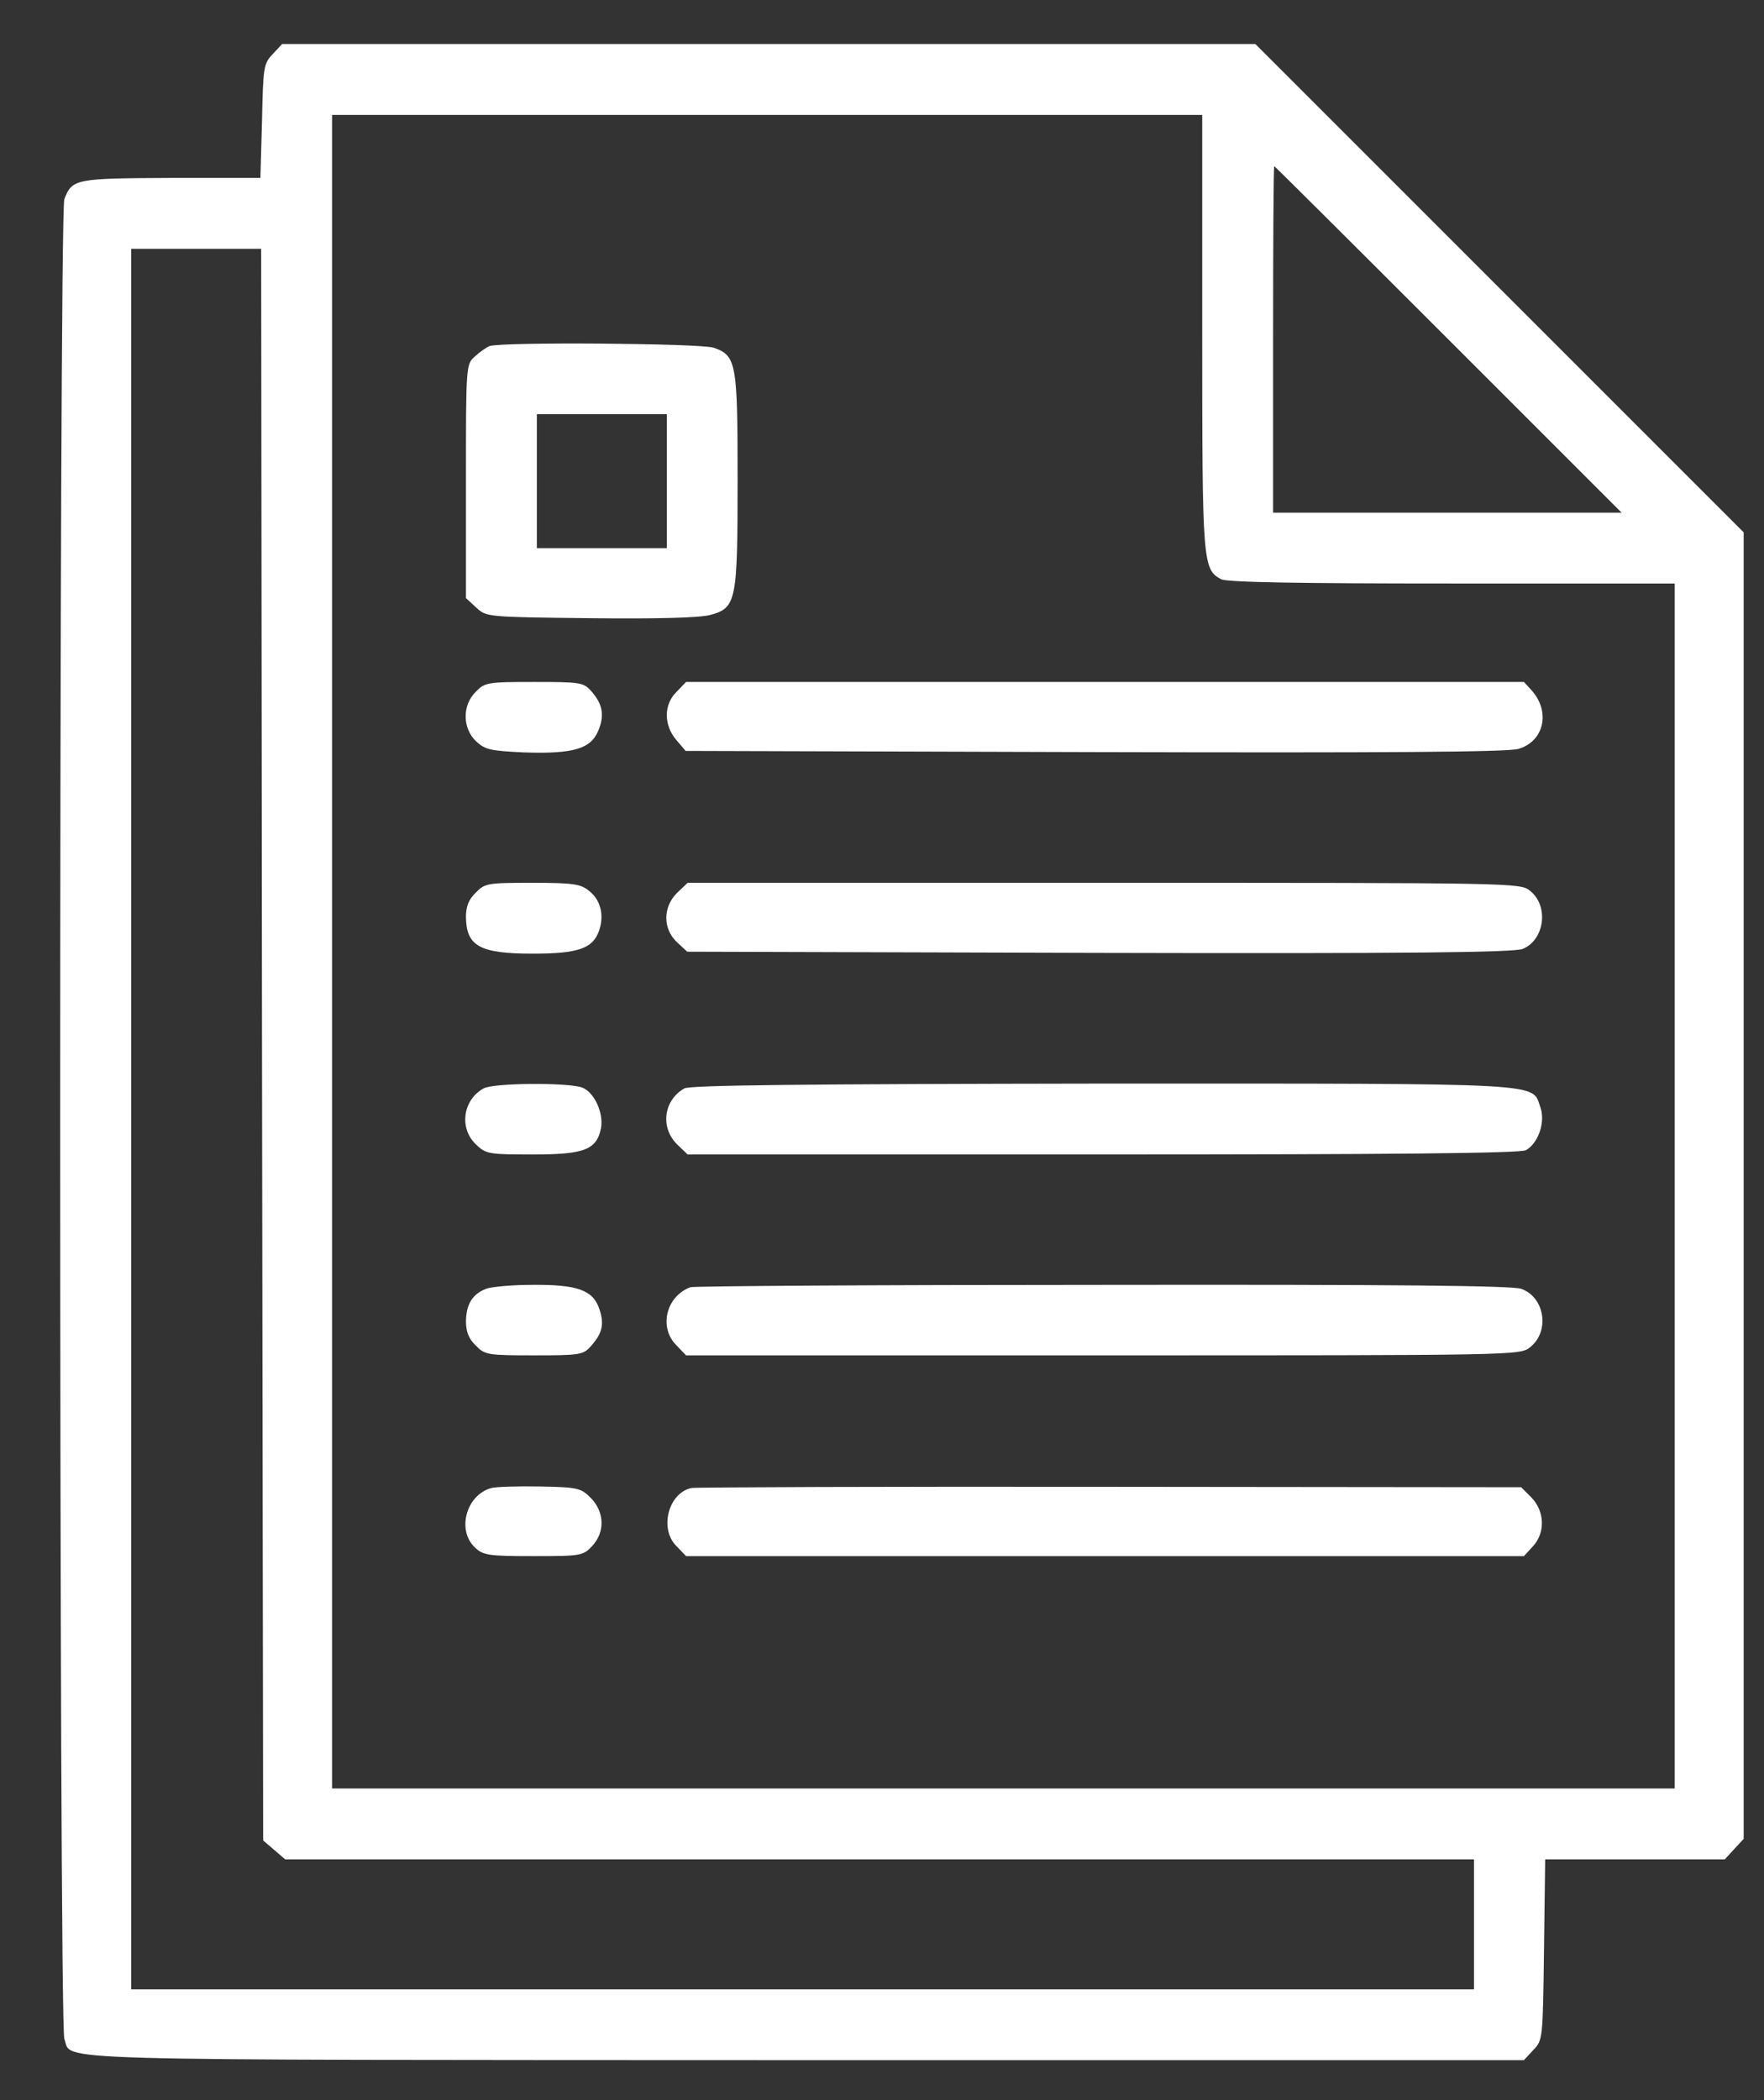 <svg width="21" height="25" viewBox="0 0 21 25" fill="none" xmlns="http://www.w3.org/2000/svg">
<rect x="0" y="0" width="21" height="25" fill="#333333" stroke="none"/>
<path d="M3.245 0.646C3.137 0.759 3.133 0.801 3.119 1.443L3.1 2.118H2.041C0.897 2.123 0.859 2.128 0.766 2.371C0.7 2.549 0.7 24.093 0.766 24.271C0.869 24.538 0.287 24.52 9.559 24.524H18.142L18.255 24.402C18.367 24.285 18.367 24.271 18.381 23.207L18.395 22.134H19.464H20.533L20.645 22.012L20.758 21.89V14.114V6.337L17.852 3.431L14.945 0.524H9.151H3.358L3.245 0.646ZM14.312 3.946C14.312 6.698 14.317 6.778 14.537 6.895C14.603 6.932 15.475 6.946 17.284 6.946H19.937V14.118V21.29H11.945H3.953V11.329V1.368H9.133H14.312V3.946ZM17.242 4.04L19.305 6.103H17.228H15.156V4.04C15.156 2.906 15.161 1.978 15.17 1.978C15.175 1.978 16.108 2.906 17.242 4.04ZM3.119 12.435L3.133 21.909L3.264 22.021L3.395 22.134H10.473H17.547V22.907V23.681H9.555H1.562V13.321V2.962H2.336H3.109L3.119 12.435Z" fill="white"/>
<path d="M5.828 4.12C5.791 4.134 5.711 4.19 5.655 4.242C5.547 4.336 5.547 4.345 5.547 5.728V7.12L5.669 7.232C5.791 7.345 5.791 7.345 7.023 7.359C7.83 7.368 8.327 7.354 8.453 7.321C8.767 7.237 8.781 7.162 8.781 5.704C8.781 4.321 8.767 4.232 8.495 4.139C8.341 4.087 5.969 4.068 5.828 4.12ZM7.938 5.728V6.525H7.164H6.391V5.728V4.931H7.164H7.938V5.728Z" fill="white"/>
<path d="M5.664 8.235C5.5 8.395 5.505 8.671 5.669 8.826C5.776 8.924 5.837 8.938 6.24 8.957C6.826 8.976 7.033 8.915 7.122 8.699C7.201 8.512 7.173 8.376 7.033 8.221C6.944 8.123 6.897 8.118 6.358 8.118C5.805 8.118 5.772 8.123 5.664 8.235Z" fill="white"/>
<path d="M8.055 8.235C7.9 8.385 7.9 8.629 8.05 8.807L8.162 8.939L13.033 8.953C16.506 8.962 17.95 8.953 18.076 8.915C18.381 8.826 18.461 8.475 18.236 8.221L18.142 8.118H13.155H8.167L8.055 8.235Z" fill="white"/>
<path d="M5.664 10.626C5.58 10.706 5.547 10.79 5.547 10.917C5.552 11.264 5.711 11.352 6.344 11.352C6.883 11.352 7.056 11.292 7.131 11.081C7.197 10.893 7.15 10.71 7.009 10.602C6.911 10.523 6.822 10.509 6.334 10.509C5.805 10.509 5.772 10.514 5.664 10.626Z" fill="white"/>
<path d="M8.059 10.63C7.89 10.799 7.89 11.057 8.059 11.216L8.181 11.329L13.084 11.343C16.792 11.352 18.025 11.338 18.128 11.296C18.39 11.188 18.442 10.78 18.212 10.602C18.1 10.509 18.006 10.509 13.14 10.509H8.186L8.059 10.63Z" fill="white"/>
<path d="M5.758 12.956C5.509 13.092 5.462 13.434 5.669 13.626C5.786 13.739 5.828 13.743 6.344 13.743C6.958 13.743 7.103 13.687 7.155 13.429C7.187 13.246 7.075 13.002 6.93 12.946C6.765 12.885 5.875 12.89 5.758 12.956Z" fill="white"/>
<path d="M8.148 12.956C7.9 13.096 7.858 13.42 8.059 13.621L8.186 13.743H13.126C16.576 13.743 18.095 13.729 18.165 13.692C18.311 13.612 18.4 13.359 18.339 13.185C18.231 12.885 18.508 12.899 13.131 12.899C9.54 12.904 8.219 12.918 8.148 12.956Z" fill="white"/>
<path d="M5.786 15.342C5.622 15.407 5.552 15.524 5.547 15.726C5.547 15.852 5.58 15.937 5.664 16.017C5.772 16.129 5.805 16.134 6.358 16.134C6.897 16.134 6.944 16.129 7.033 16.026C7.169 15.876 7.197 15.764 7.136 15.585C7.061 15.356 6.873 15.29 6.334 15.295C6.095 15.295 5.847 15.318 5.786 15.342Z" fill="white"/>
<path d="M8.219 15.323C7.928 15.431 7.839 15.806 8.055 16.017L8.167 16.134H13.131C18.006 16.134 18.1 16.134 18.212 16.04C18.456 15.852 18.39 15.44 18.109 15.342C17.997 15.304 16.614 15.29 13.122 15.295C10.464 15.295 8.256 15.309 8.219 15.323Z" fill="white"/>
<path d="M5.851 17.713C5.551 17.793 5.434 18.215 5.654 18.421C5.753 18.515 5.814 18.524 6.348 18.524C6.915 18.524 6.939 18.52 7.047 18.407C7.206 18.238 7.197 17.999 7.033 17.831C6.915 17.713 6.878 17.704 6.428 17.695C6.161 17.69 5.903 17.699 5.851 17.713Z" fill="white"/>
<path d="M8.233 17.713C7.956 17.77 7.844 18.201 8.055 18.407L8.167 18.524H13.155H18.142L18.245 18.412C18.4 18.248 18.39 17.99 18.231 17.826L18.109 17.704L13.22 17.699C10.534 17.695 8.289 17.704 8.233 17.713Z" fill="white"/>
</svg>
